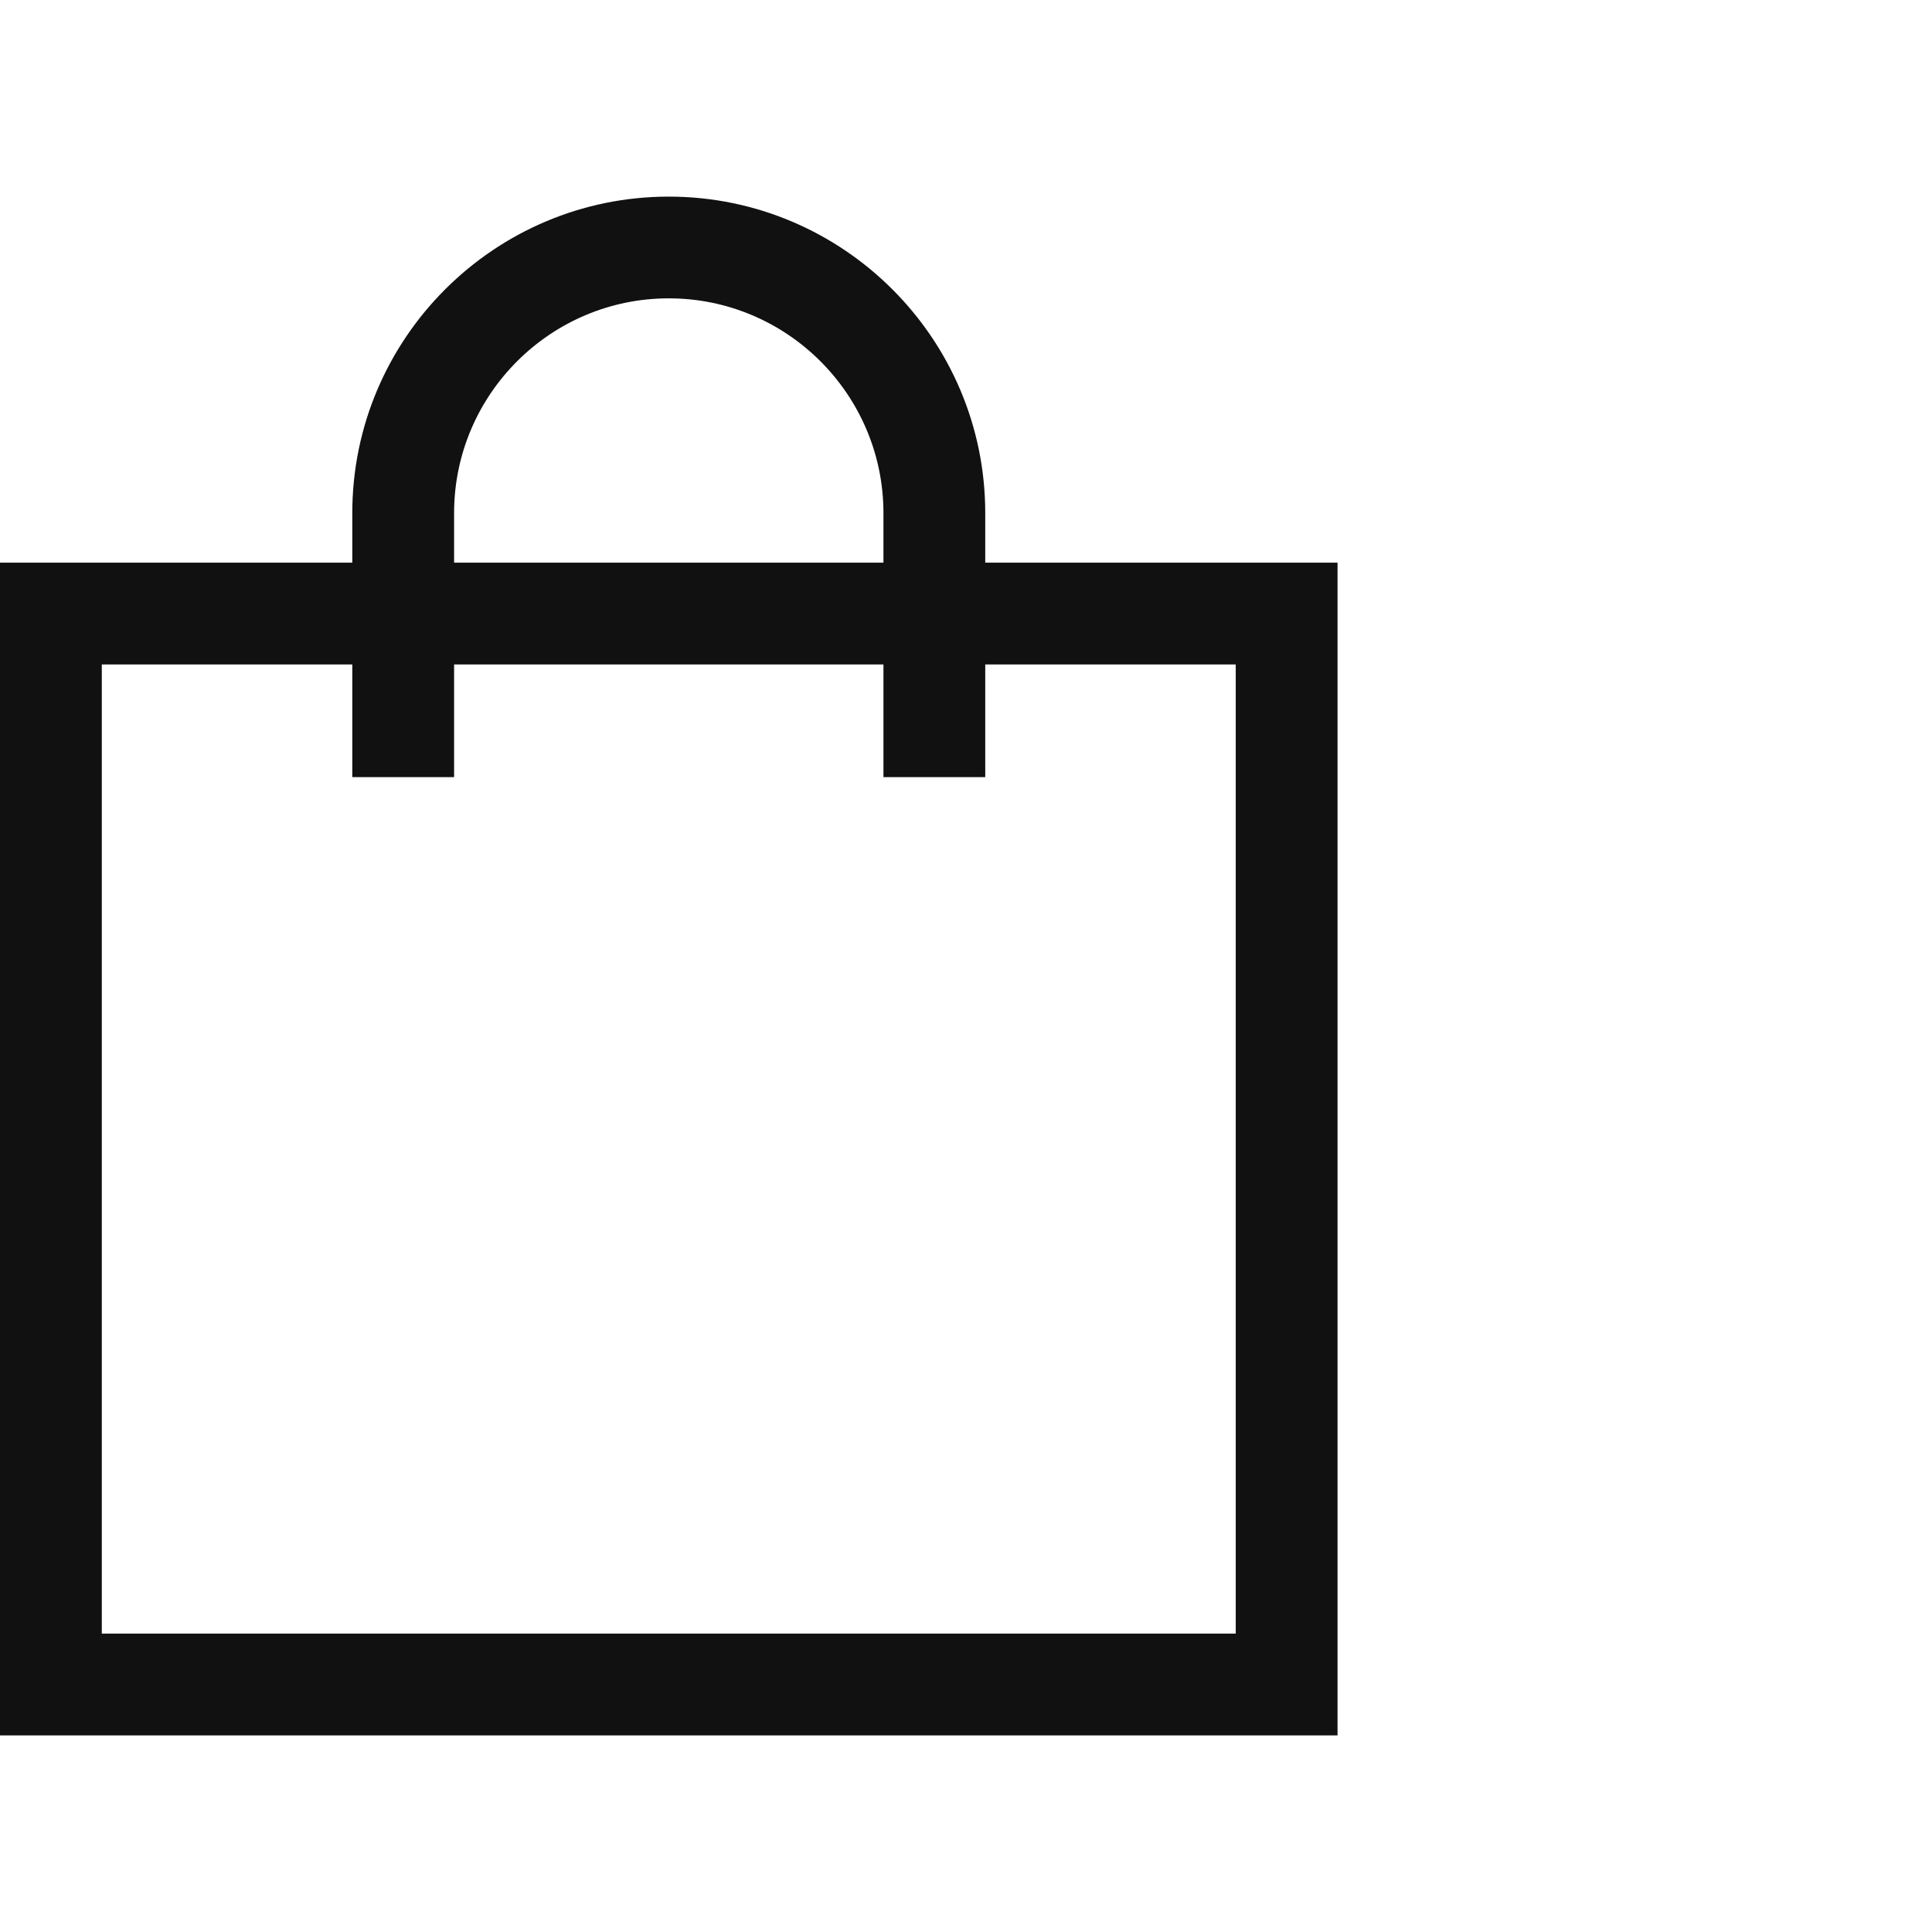 <?xml version="1.0" encoding="UTF-8"?>
<svg id="Layer_1" xmlns="http://www.w3.org/2000/svg" version="1.1" viewBox="0 0 26 26">
  <!-- Generator: Adobe Illustrator 29.7.1, SVG Export Plug-In . SVG Version: 2.1.1 Build 8)  -->
  <defs>
    <style>
      .st0 {
        fill: #111;
      }
    </style>
  </defs>
  <path class="st0" d="M13.259,7.572v-.667c0-2.349-1.911-4.259-4.259-4.259s-4.259,1.91-4.259,4.259v.667H0v15.782h18V7.572h-4.741ZM6.111,6.905c0-1.593,1.296-2.89,2.889-2.89s2.889,1.297,2.889,2.89v.667h-5.778v-.667ZM16.63,21.984H1.37v-13.042h3.371v1.516h1.37v-1.516h5.778v1.516h1.37v-1.516h3.371v13.042Z"/>
</svg>